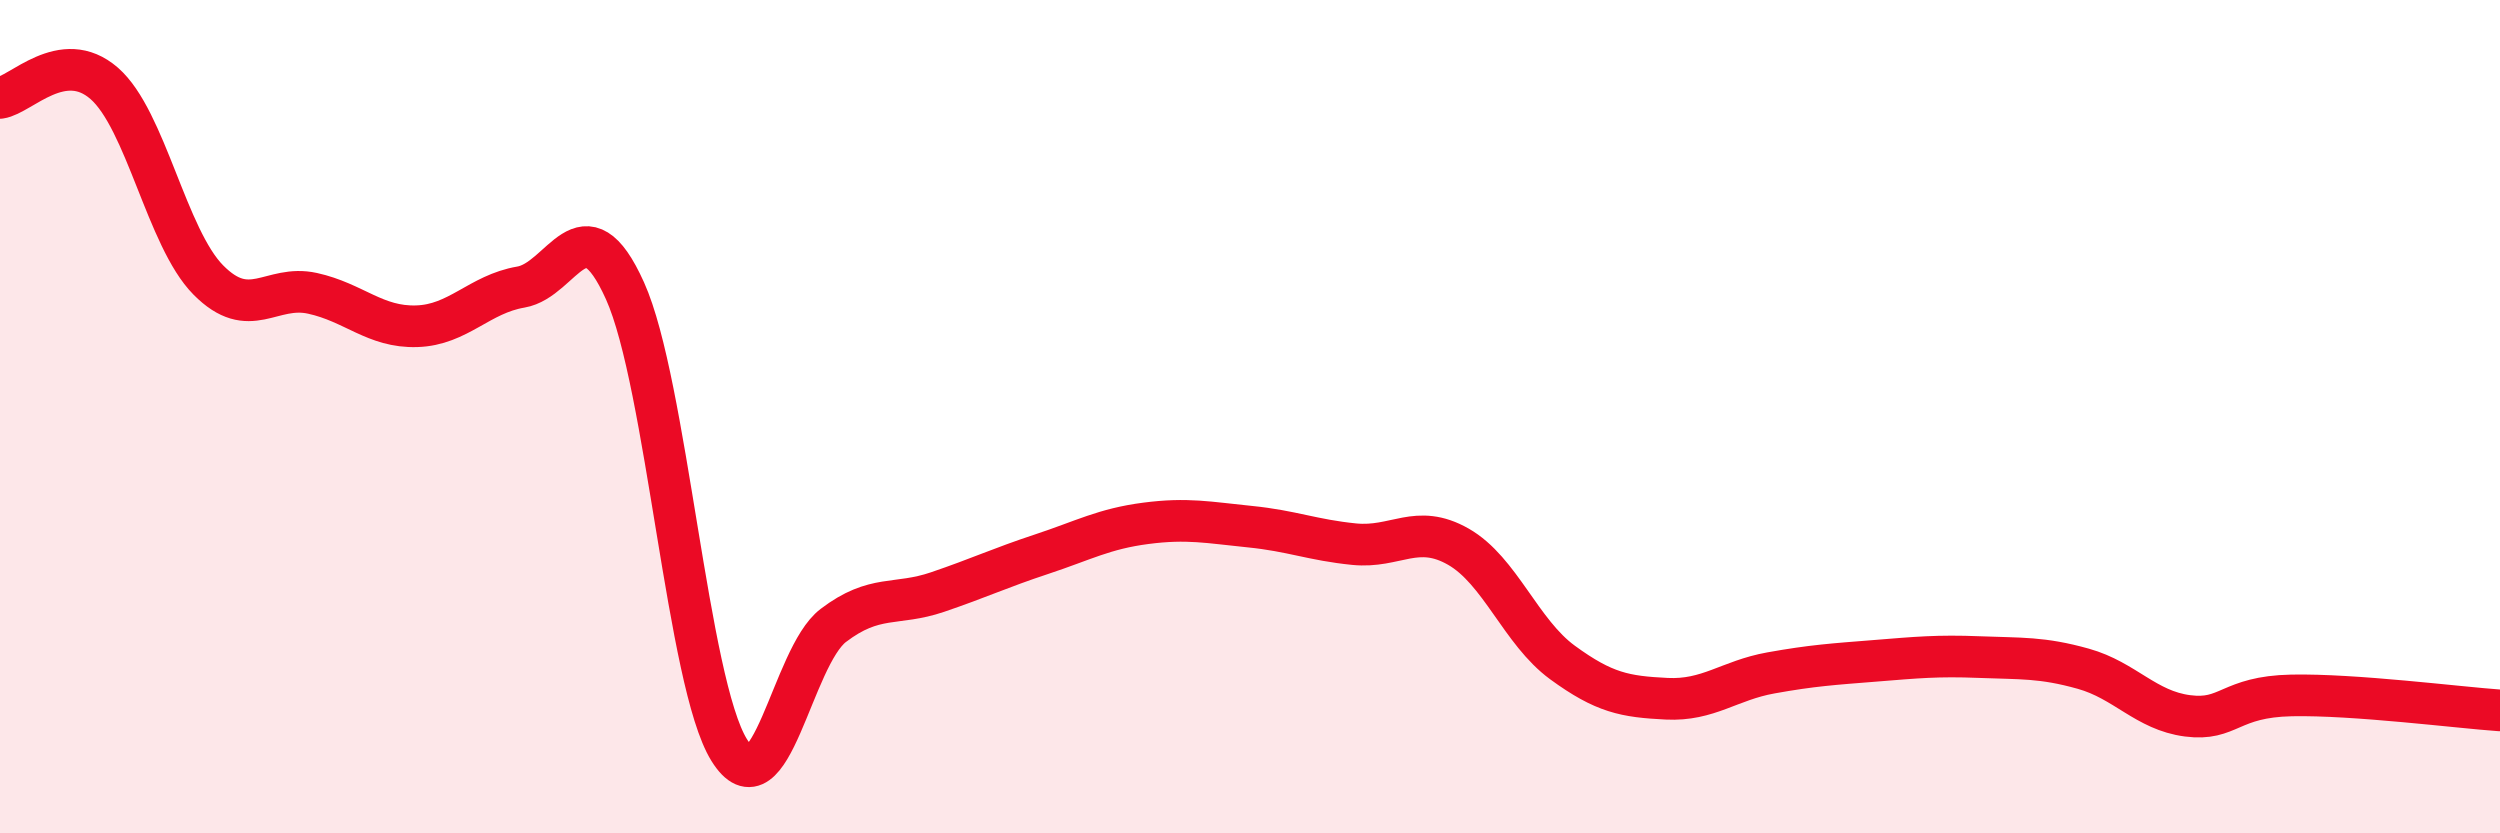 
    <svg width="60" height="20" viewBox="0 0 60 20" xmlns="http://www.w3.org/2000/svg">
      <path
        d="M 0,2.35 C 0.5,2.28 1.5,1.13 2.5,2 C 3.5,2.87 4,5.71 5,6.72 C 6,7.73 6.5,6.82 7.5,7.04 C 8.5,7.26 9,7.86 10,7.83 C 11,7.8 11.5,7.06 12.5,6.89 C 13.5,6.72 14,4.76 15,6.98 C 16,9.2 16.5,16.39 17.5,18 C 18.5,19.61 19,15.77 20,15.01 C 21,14.25 21.5,14.55 22.5,14.21 C 23.5,13.87 24,13.63 25,13.3 C 26,12.97 26.5,12.69 27.5,12.56 C 28.5,12.43 29,12.54 30,12.64 C 31,12.74 31.5,12.96 32.5,13.06 C 33.5,13.16 34,12.55 35,13.12 C 36,13.69 36.5,15.17 37.5,15.9 C 38.5,16.63 39,16.72 40,16.77 C 41,16.82 41.5,16.33 42.5,16.15 C 43.5,15.97 44,15.94 45,15.86 C 46,15.78 46.5,15.73 47.5,15.77 C 48.5,15.81 49,15.77 50,16.05 C 51,16.33 51.5,17.05 52.5,17.18 C 53.5,17.31 53.5,16.72 55,16.69 C 56.5,16.66 59,16.98 60,17.05L60 20L0 20Z"
        fill="#EB0A25"
        opacity="0.1"
        stroke-linecap="round"
        stroke-linejoin="round"
      />
      <path
        d="M 0,2.35 C 0.5,2.28 1.5,1.13 2.5,2 C 3.5,2.87 4,5.71 5,6.72 C 6,7.73 6.5,6.82 7.5,7.04 C 8.5,7.26 9,7.86 10,7.83 C 11,7.8 11.5,7.06 12.5,6.89 C 13.5,6.72 14,4.76 15,6.98 C 16,9.2 16.5,16.39 17.5,18 C 18.5,19.61 19,15.77 20,15.01 C 21,14.25 21.5,14.55 22.5,14.21 C 23.5,13.87 24,13.63 25,13.3 C 26,12.97 26.5,12.69 27.5,12.56 C 28.5,12.43 29,12.54 30,12.64 C 31,12.74 31.5,12.96 32.5,13.06 C 33.5,13.16 34,12.55 35,13.12 C 36,13.69 36.5,15.17 37.5,15.9 C 38.5,16.63 39,16.72 40,16.77 C 41,16.82 41.5,16.33 42.5,16.15 C 43.5,15.97 44,15.94 45,15.86 C 46,15.78 46.5,15.73 47.5,15.77 C 48.5,15.81 49,15.77 50,16.05 C 51,16.33 51.5,17.05 52.5,17.18 C 53.5,17.31 53.5,16.72 55,16.69 C 56.5,16.66 59,16.98 60,17.05"
        stroke="#EB0A25"
        stroke-width="1"
        fill="none"
        stroke-linecap="round"
        stroke-linejoin="round"
      />
    </svg>
  